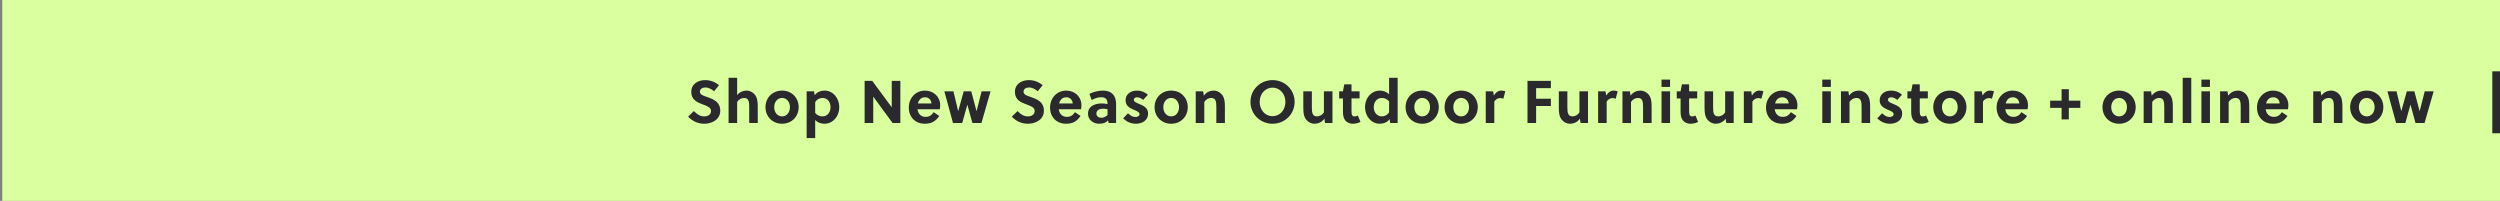 <?xml version="1.0" encoding="UTF-8"?>
<svg id="Layer_1" xmlns="http://www.w3.org/2000/svg" version="1.1" viewBox="0 0 995.824 80">
  <rect x="0" y="0" width="995.824" height="80" fill="#808080" stroke="none"/>
  <!-- Generator: Adobe Illustrator 29.6.1, SVG Export Plug-In . SVG Version: 2.1.1 Build 9)  -->
  <rect x=".906" width="995" height="80" fill="#daff9e"/>
  <path d="M284.449,36.352c-.936-.792-2.184-1.512-3.48-1.512-1.152,0-2.184.576-2.184,1.68,0,1.296,1.584,1.656,2.88,2.112,2.376.816,5.232,1.92,5.232,5.448,0,3.648-3.432,5.208-6.36,5.208-2.592,0-4.608-.984-6.432-2.808l2.28-2.232c1.368,1.32,2.424,2.112,4.176,2.112,1.344,0,2.664-.648,2.664-2.136,0-1.44-1.536-1.992-3.24-2.616-2.184-.816-4.632-1.776-4.632-4.992,0-3.192,2.712-4.704,5.496-4.704,2.16,0,3.864.696,5.568,1.992l-1.968,2.448h0ZM293.626,31v6.864c1.008-1.224,2.424-1.776,3.72-1.776,1.368,0,2.568.648,3.36,1.656.984,1.272,1.128,2.904,1.128,4.704v6.552h-3.408v-6.384c0-.936-.024-1.992-.384-2.712-.312-.624-.936-.888-1.68-.888-1.008,0-2.112.576-2.736,1.608v8.376h-3.408v-18s3.408,0,3.408,0ZM311.533,36.088c3.84,0,6.6,2.88,6.6,6.6s-2.76,6.6-6.6,6.6c-3.864,0-6.624-2.88-6.624-6.6s2.76-6.6,6.624-6.6ZM314.653,42.688c0-2.064-1.248-3.672-3.12-3.672s-3.144,1.608-3.144,3.672,1.272,3.672,3.144,3.672,3.12-1.608,3.12-3.672ZM321.307,36.376h2.952l.264,1.56c.912-1.368,2.616-1.848,3.912-1.848,3.36,0,5.88,2.976,5.88,6.648,0,3.552-2.496,6.552-5.904,6.552-1.224,0-2.736-.408-3.696-1.512v7.224h-3.408v-18.624ZM324.714,40.696v4.296c.84,1.008,1.848,1.368,2.928,1.368,2.184,0,3.192-1.944,3.192-3.72,0-1.872-1.176-3.624-3.144-3.624-1.08,0-2.232.432-2.976,1.68h0ZM358.64,49h-3.096l-7.704-10.512v10.512h-3.432v-16.8h3.024l7.776,10.536v-10.536h3.432v16.8h0ZM374.337,43.528h-8.88c.24,1.728,1.368,3.024,3.168,3.024,1.632,0,2.472-.672,3.288-1.872l2.232,1.512c-1.44,2.088-3.048,3.096-5.76,3.096-3.816,0-6.384-2.664-6.384-6.456,0-3.816,2.784-6.744,6.408-6.744,3.504,0,6.096,2.472,6.096,5.832,0,.504-.072,1.104-.168,1.608h0ZM365.624,41.2h5.4c-.072-1.512-1.128-2.448-2.52-2.448-1.632,0-2.52,1.032-2.88,2.448ZM386.885,36.376l2.064,7.8h.072l1.992-7.8h3.552l-3.624,12.624h-3.6l-1.992-7.224h-.048l-2.016,7.224h-3.672l-3.456-12.624h3.624l1.872,7.824h.048l2.184-7.824h3ZM413.367,36.352c-.936-.792-2.184-1.512-3.48-1.512-1.152,0-2.184.576-2.184,1.68,0,1.296,1.584,1.656,2.88,2.112,2.376.816,5.232,1.92,5.232,5.448,0,3.648-3.432,5.208-6.36,5.208-2.592,0-4.608-.984-6.432-2.808l2.28-2.232c1.368,1.32,2.424,2.112,4.176,2.112,1.344,0,2.664-.648,2.664-2.136,0-1.44-1.536-1.992-3.24-2.616-2.184-.816-4.632-1.776-4.632-4.992,0-3.192,2.712-4.704,5.496-4.704,2.16,0,3.864.696,5.568,1.992l-1.968,2.448h0ZM430.607,43.528h-8.88c.24,1.728,1.368,3.024,3.168,3.024,1.632,0,2.472-.672,3.288-1.872l2.232,1.512c-1.44,2.088-3.048,3.096-5.76,3.096-3.816,0-6.384-2.664-6.384-6.456,0-3.816,2.784-6.744,6.408-6.744,3.504,0,6.096,2.472,6.096,5.832,0,.504-.072,1.104-.168,1.608h0ZM421.895,41.2h5.4c-.072-1.512-1.128-2.448-2.52-2.448-1.632,0-2.52,1.032-2.88,2.448ZM444.572,49h-2.952l-.264-1.08c-.816,1.008-2.088,1.368-3.432,1.368-2.352,0-4.536-1.416-4.536-4.008,0-3.096,2.88-4.08,5.496-4.08.696,0,1.488.096,2.28.264v-.192c0-1.584-.648-2.544-2.496-2.544-1.44,0-2.712.528-3.816,1.104l-.912-2.448c1.608-.792,3.552-1.296,5.424-1.296,3.504,0,5.208,2.04,5.208,5.328v7.584ZM441.165,45.832v-2.328c-.648-.144-1.2-.216-1.728-.216-1.248,0-2.712.456-2.712,1.944,0,1.104.912,1.68,1.92,1.68.984,0,1.8-.432,2.52-1.08ZM457.225,37.744l-1.872,2.064c-.648-.576-1.536-1.056-2.496-1.056-.648,0-1.224.36-1.224.96,0,.792.936,1.2,1.992,1.632,1.632.672,3.696,1.488,3.696,3.888,0,2.784-2.4,4.056-4.848,4.056-1.968,0-3.696-.768-5.088-2.16l1.944-2.016c.96.936,1.752,1.488,2.976,1.488.696,0,1.608-.336,1.608-1.104,0-.888-1.152-1.272-2.4-1.824-1.512-.648-3.168-1.512-3.168-3.72,0-2.568,2.208-3.864,4.512-3.864,1.68,0,3.192.552,4.368,1.656h0ZM466.524,36.088c3.84,0,6.6,2.88,6.6,6.6s-2.76,6.6-6.6,6.6c-3.864,0-6.624-2.88-6.624-6.6s2.76-6.6,6.624-6.6ZM469.644,42.688c0-2.064-1.248-3.672-3.12-3.672s-3.144,1.608-3.144,3.672,1.272,3.672,3.144,3.672,3.12-1.608,3.12-3.672ZM476.297,36.376h2.952l.264,1.728c1.008-1.416,2.52-2.016,3.912-2.016,1.368,0,2.568.648,3.36,1.656.984,1.272,1.128,2.904,1.128,4.704v6.552h-3.408v-6.384c0-.936-.024-1.992-.384-2.712-.312-.624-.936-.888-1.68-.888-1.008,0-2.112.576-2.736,1.608v8.376h-3.408v-12.624ZM512.013,40.6c0-3.192-2.16-5.688-5.112-5.688-2.976,0-5.136,2.496-5.136,5.688s2.16,5.688,5.136,5.688c2.952,0,5.112-2.496,5.112-5.688ZM515.685,40.6c0,4.8-3.816,8.688-8.784,8.688s-8.808-3.888-8.808-8.688,3.816-8.688,8.808-8.688,8.784,3.888,8.784,8.688ZM530.758,49h-2.952l-.264-1.728c-1.008,1.416-2.52,2.016-3.912,2.016-1.368,0-2.568-.648-3.36-1.656-.984-1.272-1.128-2.904-1.128-4.704v-6.552h3.408v6.384c0,.936.024,1.992.384,2.712.312.624.936.888,1.68.888,1.008,0,2.112-.576,2.736-1.608v-8.376h3.408v12.624h0ZM541.561,39.208h-3.216v4.896c0,.384,0,.72.048,1.08.096.744.384,1.2,1.104,1.2.528,0,.936-.144,1.368-.36l1.056,2.52c-.816.48-2.016.744-3,.744-1.968,0-3.288-1.08-3.744-2.712-.192-.624-.24-1.368-.24-2.112v-5.256h-1.512v-2.832h1.512l.528-2.784h2.88v2.784h3.216s0,2.832,0,2.832ZM556.727,49h-2.952l-.288-1.56c-.888,1.392-2.592,1.848-3.888,1.848-3.336,0-5.88-2.976-5.88-6.648,0-3.552,2.496-6.552,5.928-6.552,1.2,0,2.712.432,3.672,1.512v-6.6h3.408v18h0ZM553.319,44.704v-4.32c-.864-1.008-1.872-1.368-2.928-1.368-2.184,0-3.192,1.944-3.192,3.72,0,1.848,1.2,3.624,3.144,3.624,1.08,0,2.232-.408,2.976-1.656ZM566.509,36.088c3.84,0,6.6,2.88,6.6,6.6s-2.76,6.6-6.6,6.6c-3.864,0-6.624-2.88-6.624-6.6s2.76-6.6,6.624-6.6ZM569.629,42.688c0-2.064-1.248-3.672-3.12-3.672s-3.144,1.608-3.144,3.672,1.272,3.672,3.144,3.672,3.12-1.608,3.12-3.672ZM582.042,36.088c3.84,0,6.6,2.88,6.6,6.6s-2.76,6.6-6.6,6.6c-3.864,0-6.624-2.88-6.624-6.6s2.76-6.6,6.624-6.6ZM585.162,42.688c0-2.064-1.248-3.672-3.12-3.672s-3.144,1.608-3.144,3.672,1.272,3.672,3.144,3.672,3.12-1.608,3.12-3.672ZM594.766,36.376l.264,1.68c.72-1.176,1.704-1.968,2.952-1.968.624,0,1.176.12,1.632.288l-.816,2.976c-.36-.192-.768-.288-1.2-.288-.984,0-1.872.552-2.376,1.392v8.544h-3.408v-12.624h2.952,0ZM617.758,42.232h-5.88v6.768h-3.432v-16.8h9.312v2.904h-5.88v4.224h5.88v2.904ZM632.542,49h-2.952l-.264-1.728c-1.008,1.416-2.52,2.016-3.912,2.016-1.368,0-2.568-.648-3.36-1.656-.984-1.272-1.128-2.904-1.128-4.704v-6.552h3.408v6.384c0,.936.024,1.992.384,2.712.312.624.936.888,1.68.888,1.008,0,2.112-.576,2.736-1.608v-8.376h3.408v12.624h0ZM639.529,36.376l.264,1.68c.72-1.176,1.704-1.968,2.952-1.968.624,0,1.176.12,1.632.288l-.816,2.976c-.36-.192-.768-.288-1.2-.288-.984,0-1.872.552-2.376,1.392v8.544h-3.408v-12.624h2.952,0ZM646.274,36.376h2.952l.264,1.728c1.008-1.416,2.52-2.016,3.912-2.016,1.368,0,2.568.648,3.36,1.656.984,1.272,1.128,2.904,1.128,4.704v6.552h-3.408v-6.384c0-.936-.024-1.992-.384-2.712-.312-.624-.936-.888-1.68-.888-1.008,0-2.112.576-2.736,1.608v8.376h-3.408v-12.624h0ZM665.238,49h-3.408v-12.624h3.408v12.624ZM665.238,34.624h-3.408v-2.904h3.408v2.904ZM676.045,39.208h-3.216v4.896c0,.384,0,.72.048,1.08.096.744.384,1.2,1.104,1.2.528,0,.936-.144,1.368-.36l1.056,2.52c-.816.48-2.016.744-3,.744-1.968,0-3.288-1.08-3.744-2.712-.192-.624-.24-1.368-.24-2.112v-5.256h-1.512v-2.832h1.512l.528-2.784h2.88v2.784h3.216s0,2.832,0,2.832ZM690.587,49h-2.952l-.264-1.728c-1.008,1.416-2.52,2.016-3.912,2.016-1.368,0-2.568-.648-3.36-1.656-.984-1.272-1.128-2.904-1.128-4.704v-6.552h3.408v6.384c0,.936.024,1.992.384,2.712.312.624.936.888,1.68.888,1.008,0,2.112-.576,2.736-1.608v-8.376h3.408v12.624h0ZM697.574,36.376l.264,1.68c.72-1.176,1.704-1.968,2.952-1.968.624,0,1.176.12,1.632.288l-.816,2.976c-.36-.192-.768-.288-1.2-.288-.984,0-1.872.552-2.376,1.392v8.544h-3.408v-12.624h2.952,0ZM715.79,43.528h-8.88c.24,1.728,1.368,3.024,3.168,3.024,1.632,0,2.472-.672,3.288-1.872l2.232,1.512c-1.44,2.088-3.048,3.096-5.76,3.096-3.816,0-6.384-2.664-6.384-6.456,0-3.816,2.784-6.744,6.408-6.744,3.504,0,6.096,2.472,6.096,5.832,0,.504-.072,1.104-.168,1.608h0ZM707.079,41.2h5.4c-.072-1.512-1.128-2.448-2.52-2.448-1.632,0-2.52,1.032-2.88,2.448ZM729.277,49h-3.408v-12.624h3.408v12.624ZM729.277,34.624h-3.408v-2.904h3.408v2.904ZM733.314,36.376h2.952l.264,1.728c1.008-1.416,2.52-2.016,3.912-2.016,1.368,0,2.568.648,3.36,1.656.984,1.272,1.128,2.904,1.128,4.704v6.552h-3.408v-6.384c0-.936-.024-1.992-.384-2.712-.312-.624-.936-.888-1.68-.888-1.008,0-2.112.576-2.736,1.608v8.376h-3.408v-12.624h0ZM757.607,37.744l-1.872,2.064c-.648-.576-1.536-1.056-2.496-1.056-.648,0-1.224.36-1.224.96,0,.792.936,1.2,1.992,1.632,1.632.672,3.696,1.488,3.696,3.888,0,2.784-2.4,4.056-4.848,4.056-1.968,0-3.696-.768-5.088-2.16l1.944-2.016c.96.936,1.752,1.488,2.976,1.488.696,0,1.608-.336,1.608-1.104,0-.888-1.152-1.272-2.4-1.824-1.512-.648-3.168-1.512-3.168-3.72,0-2.568,2.208-3.864,4.512-3.864,1.68,0,3.192.552,4.368,1.656h0ZM767.913,39.208h-3.216v4.896c0,.384,0,.72.048,1.08.096.744.384,1.2,1.104,1.2.528,0,.936-.144,1.368-.36l1.056,2.52c-.816.48-2.016.744-3,.744-1.968,0-3.288-1.08-3.744-2.712-.192-.624-.24-1.368-.24-2.112v-5.256h-1.512v-2.832h1.512l.528-2.784h2.88v2.784h3.216s0,2.832,0,2.832ZM776.696,36.088c3.84,0,6.6,2.88,6.6,6.6s-2.76,6.6-6.6,6.6c-3.864,0-6.624-2.88-6.624-6.6s2.76-6.6,6.624-6.6ZM779.816,42.688c0-2.064-1.248-3.672-3.12-3.672s-3.144,1.608-3.144,3.672,1.272,3.672,3.144,3.672,3.12-1.608,3.12-3.672ZM789.42,36.376l.264,1.68c.72-1.176,1.704-1.968,2.952-1.968.624,0,1.176.12,1.632.288l-.816,2.976c-.36-.192-.768-.288-1.2-.288-.984,0-1.872.552-2.376,1.392v8.544h-3.408v-12.624h2.952,0ZM807.636,43.528h-8.88c.24,1.728,1.368,3.024,3.168,3.024,1.632,0,2.472-.672,3.288-1.872l2.232,1.512c-1.44,2.088-3.048,3.096-5.76,3.096-3.816,0-6.384-2.664-6.384-6.456,0-3.816,2.784-6.744,6.408-6.744,3.504,0,6.096,2.472,6.096,5.832,0,.504-.072,1.104-.168,1.608h0ZM798.925,41.2h5.4c-.072-1.512-1.128-2.448-2.52-2.448-1.632,0-2.52,1.032-2.88,2.448ZM816.634,40.096h4.56v-4.56h2.88v4.56h4.584v2.88h-4.584v4.584h-2.88v-4.584h-4.56v-2.88ZM844.11,36.088c3.84,0,6.6,2.88,6.6,6.6s-2.76,6.6-6.6,6.6c-3.864,0-6.624-2.88-6.624-6.6s2.76-6.6,6.624-6.6ZM847.23,42.688c0-2.064-1.248-3.672-3.12-3.672s-3.144,1.608-3.144,3.672,1.272,3.672,3.144,3.672,3.12-1.608,3.12-3.672ZM853.883,36.376h2.952l.264,1.728c1.008-1.416,2.52-2.016,3.912-2.016,1.368,0,2.568.648,3.36,1.656.984,1.272,1.128,2.904,1.128,4.704v6.552h-3.408v-6.384c0-.936-.024-1.992-.384-2.712-.312-.624-.936-.888-1.68-.888-1.008,0-2.112.576-2.736,1.608v8.376h-3.408v-12.624h0ZM872.847,31v18h-3.408v-18h3.408ZM880.292,49h-3.408v-12.624h3.408v12.624ZM880.292,34.624h-3.408v-2.904h3.408v2.904ZM884.331,36.376h2.952l.264,1.728c1.008-1.416,2.52-2.016,3.912-2.016,1.368,0,2.568.648,3.36,1.656.984,1.272,1.128,2.904,1.128,4.704v6.552h-3.408v-6.384c0-.936-.024-1.992-.384-2.712-.312-.624-.936-.888-1.68-.888-1.008,0-2.112.576-2.736,1.608v8.376h-3.408v-12.624h0ZM911.36,43.528h-8.88c.24,1.728,1.368,3.024,3.168,3.024,1.632,0,2.472-.672,3.288-1.872l2.232,1.512c-1.44,2.088-3.048,3.096-5.76,3.096-3.816,0-6.384-2.664-6.384-6.456,0-3.816,2.784-6.744,6.408-6.744,3.504,0,6.096,2.472,6.096,5.832,0,.504-.072,1.104-.168,1.608h0ZM902.647,41.2h5.4c-.072-1.512-1.128-2.448-2.52-2.448-1.632,0-2.52,1.032-2.88,2.448ZM921.436,36.376h2.952l.264,1.728c1.008-1.416,2.52-2.016,3.912-2.016,1.368,0,2.568.648,3.36,1.656.984,1.272,1.128,2.904,1.128,4.704v6.552h-3.408v-6.384c0-.936-.024-1.992-.384-2.712-.312-.624-.936-.888-1.68-.888-1.008,0-2.112.576-2.736,1.608v8.376h-3.408v-12.624h0ZM942.754,36.088c3.84,0,6.6,2.88,6.6,6.6s-2.76,6.6-6.6,6.6c-3.866,0-6.626-2.88-6.626-6.6s2.76-6.6,6.626-6.6ZM945.875,42.688c0-2.064-1.25-3.672-3.12-3.672s-3.146,1.608-3.146,3.672,1.272,3.672,3.146,3.672,3.12-1.608,3.12-3.672ZM961.714,36.376l2.07,7.8h.07l1.99-7.8h3.55l-3.62,12.624h-3.6l-1.99-7.224h-.05l-2.02,7.224h-3.67l-3.46-12.624h3.63l1.87,7.824h.05l2.18-7.824h3ZM995.824,53.08h-3.07v-24.672h3.07v24.672Z" fill="#29292e"/>
  <path d="M578.545,53.5h424.91" fill="#d71920"/>
</svg>